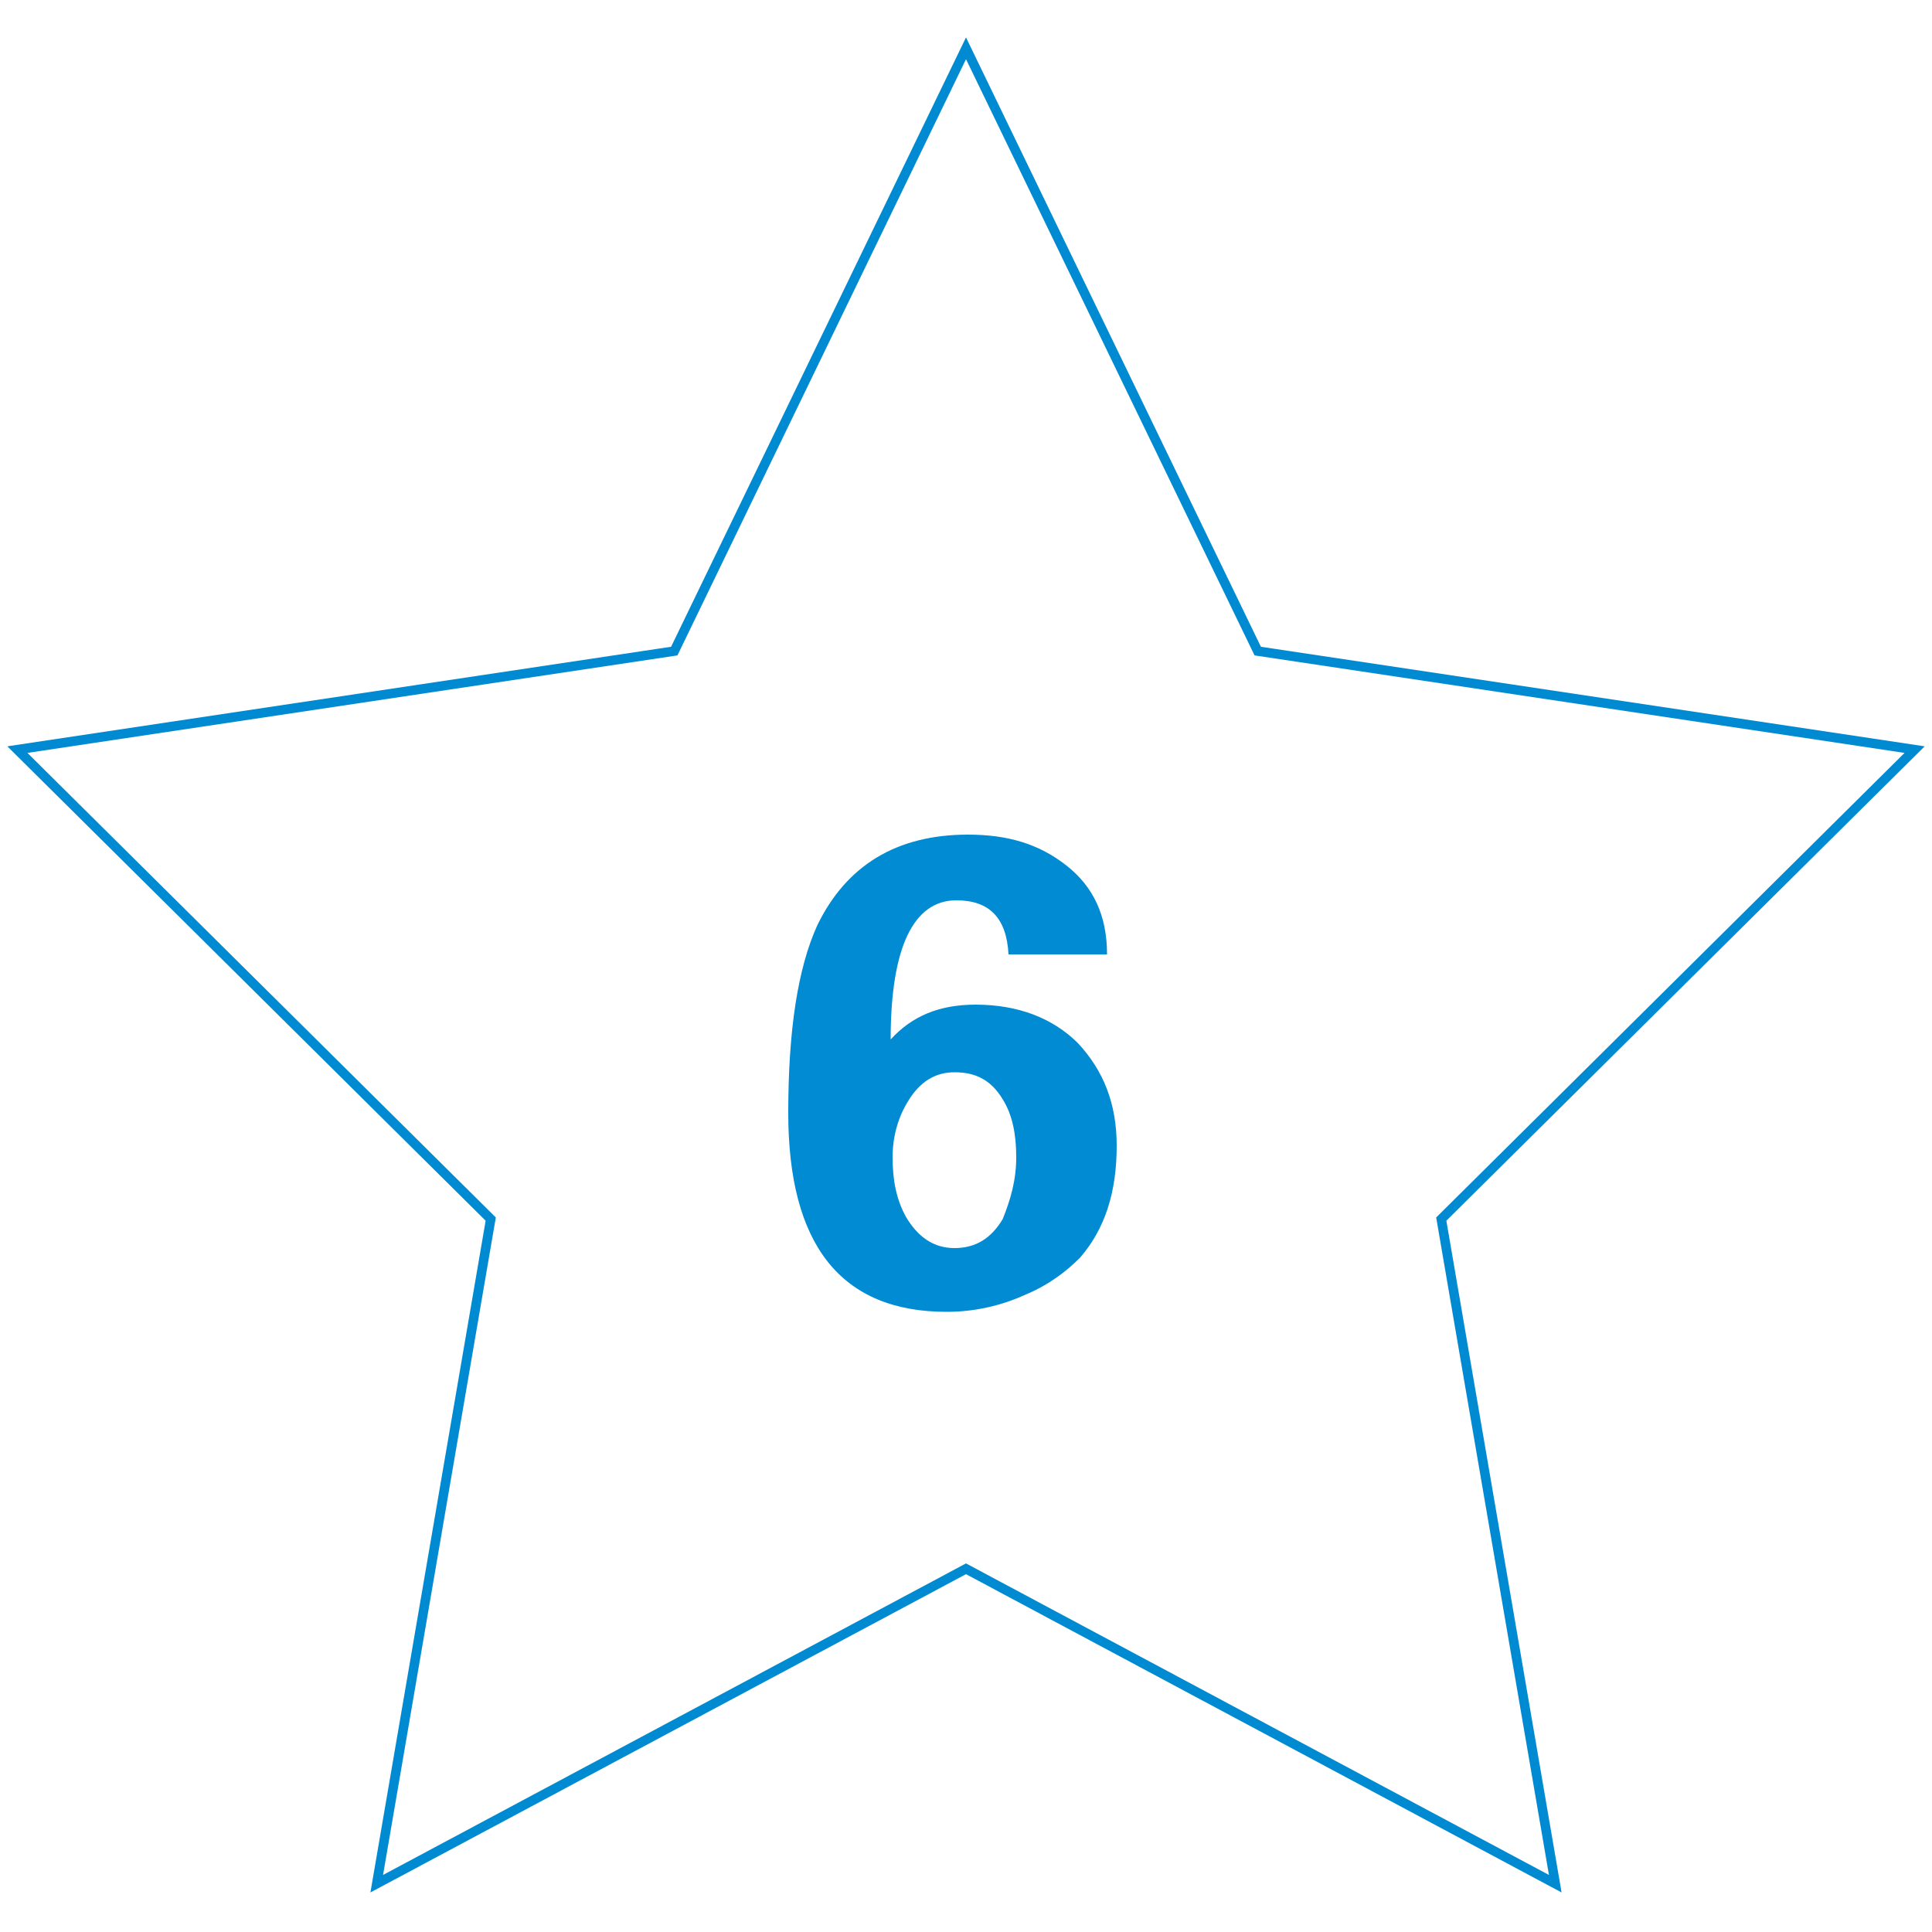 <?xml version="1.0" encoding="utf-8"?>
<!-- Generator: Adobe Illustrator 26.0.0, SVG Export Plug-In . SVG Version: 6.00 Build 0)  -->
<svg version="1.1" id="Ebene_1" xmlns="http://www.w3.org/2000/svg" xmlns:xlink="http://www.w3.org/1999/xlink" x="0px" y="0px"
	 viewBox="0 0 100 100" style="enable-background:new 0 0 100 100;" xml:space="preserve">
<style type="text/css">
	.st0{fill:none;stroke:#008AD1;stroke-width:0.491;stroke-miterlimit:10;}
	.st1{enable-background:new    ;}
	.st2{fill:#008BD2;}
</style>
<g>
	<polygon class="st0" points="50,81.2 19.5,97.5 25.4,63.1 0.9,38.8 34.9,33.7 50,2.5 65.1,33.7 99.1,38.8 74.6,63.1 80.5,97.5 	"/>
	<g class="st1">
		<path class="st2" d="M57.3,49.4h-5.1c-0.1-1.9-1-2.8-2.7-2.8c-2.2,0-3.4,2.4-3.4,7.2c1.1-1.2,2.5-1.8,4.4-1.8c2.2,0,4,0.7,5.3,2
			c1.3,1.4,2,3.1,2,5.3c0,2.4-0.6,4.3-1.9,5.8c-0.7,0.7-1.6,1.4-2.8,1.9c-1.3,0.6-2.7,0.9-4.1,0.9c-5.5,0-8.2-3.5-8.2-10.3
			c0-4.3,0.5-7.5,1.5-9.7c1.5-3.1,4.1-4.7,7.8-4.7c2.1,0,3.7,0.5,5.1,1.6C56.6,45.9,57.3,47.4,57.3,49.4z M52.6,59.9
			c0-1.2-0.2-2.2-0.7-3c-0.6-1-1.4-1.4-2.5-1.4c-1,0-1.8,0.5-2.4,1.5c-0.5,0.8-0.8,1.8-0.8,2.9c0,1.2,0.2,2.2,0.7,3.1
			c0.6,1,1.4,1.6,2.5,1.6s1.9-0.5,2.5-1.5C52.3,62.1,52.6,61.1,52.6,59.9z"/>
	</g>
</g>
</svg>
